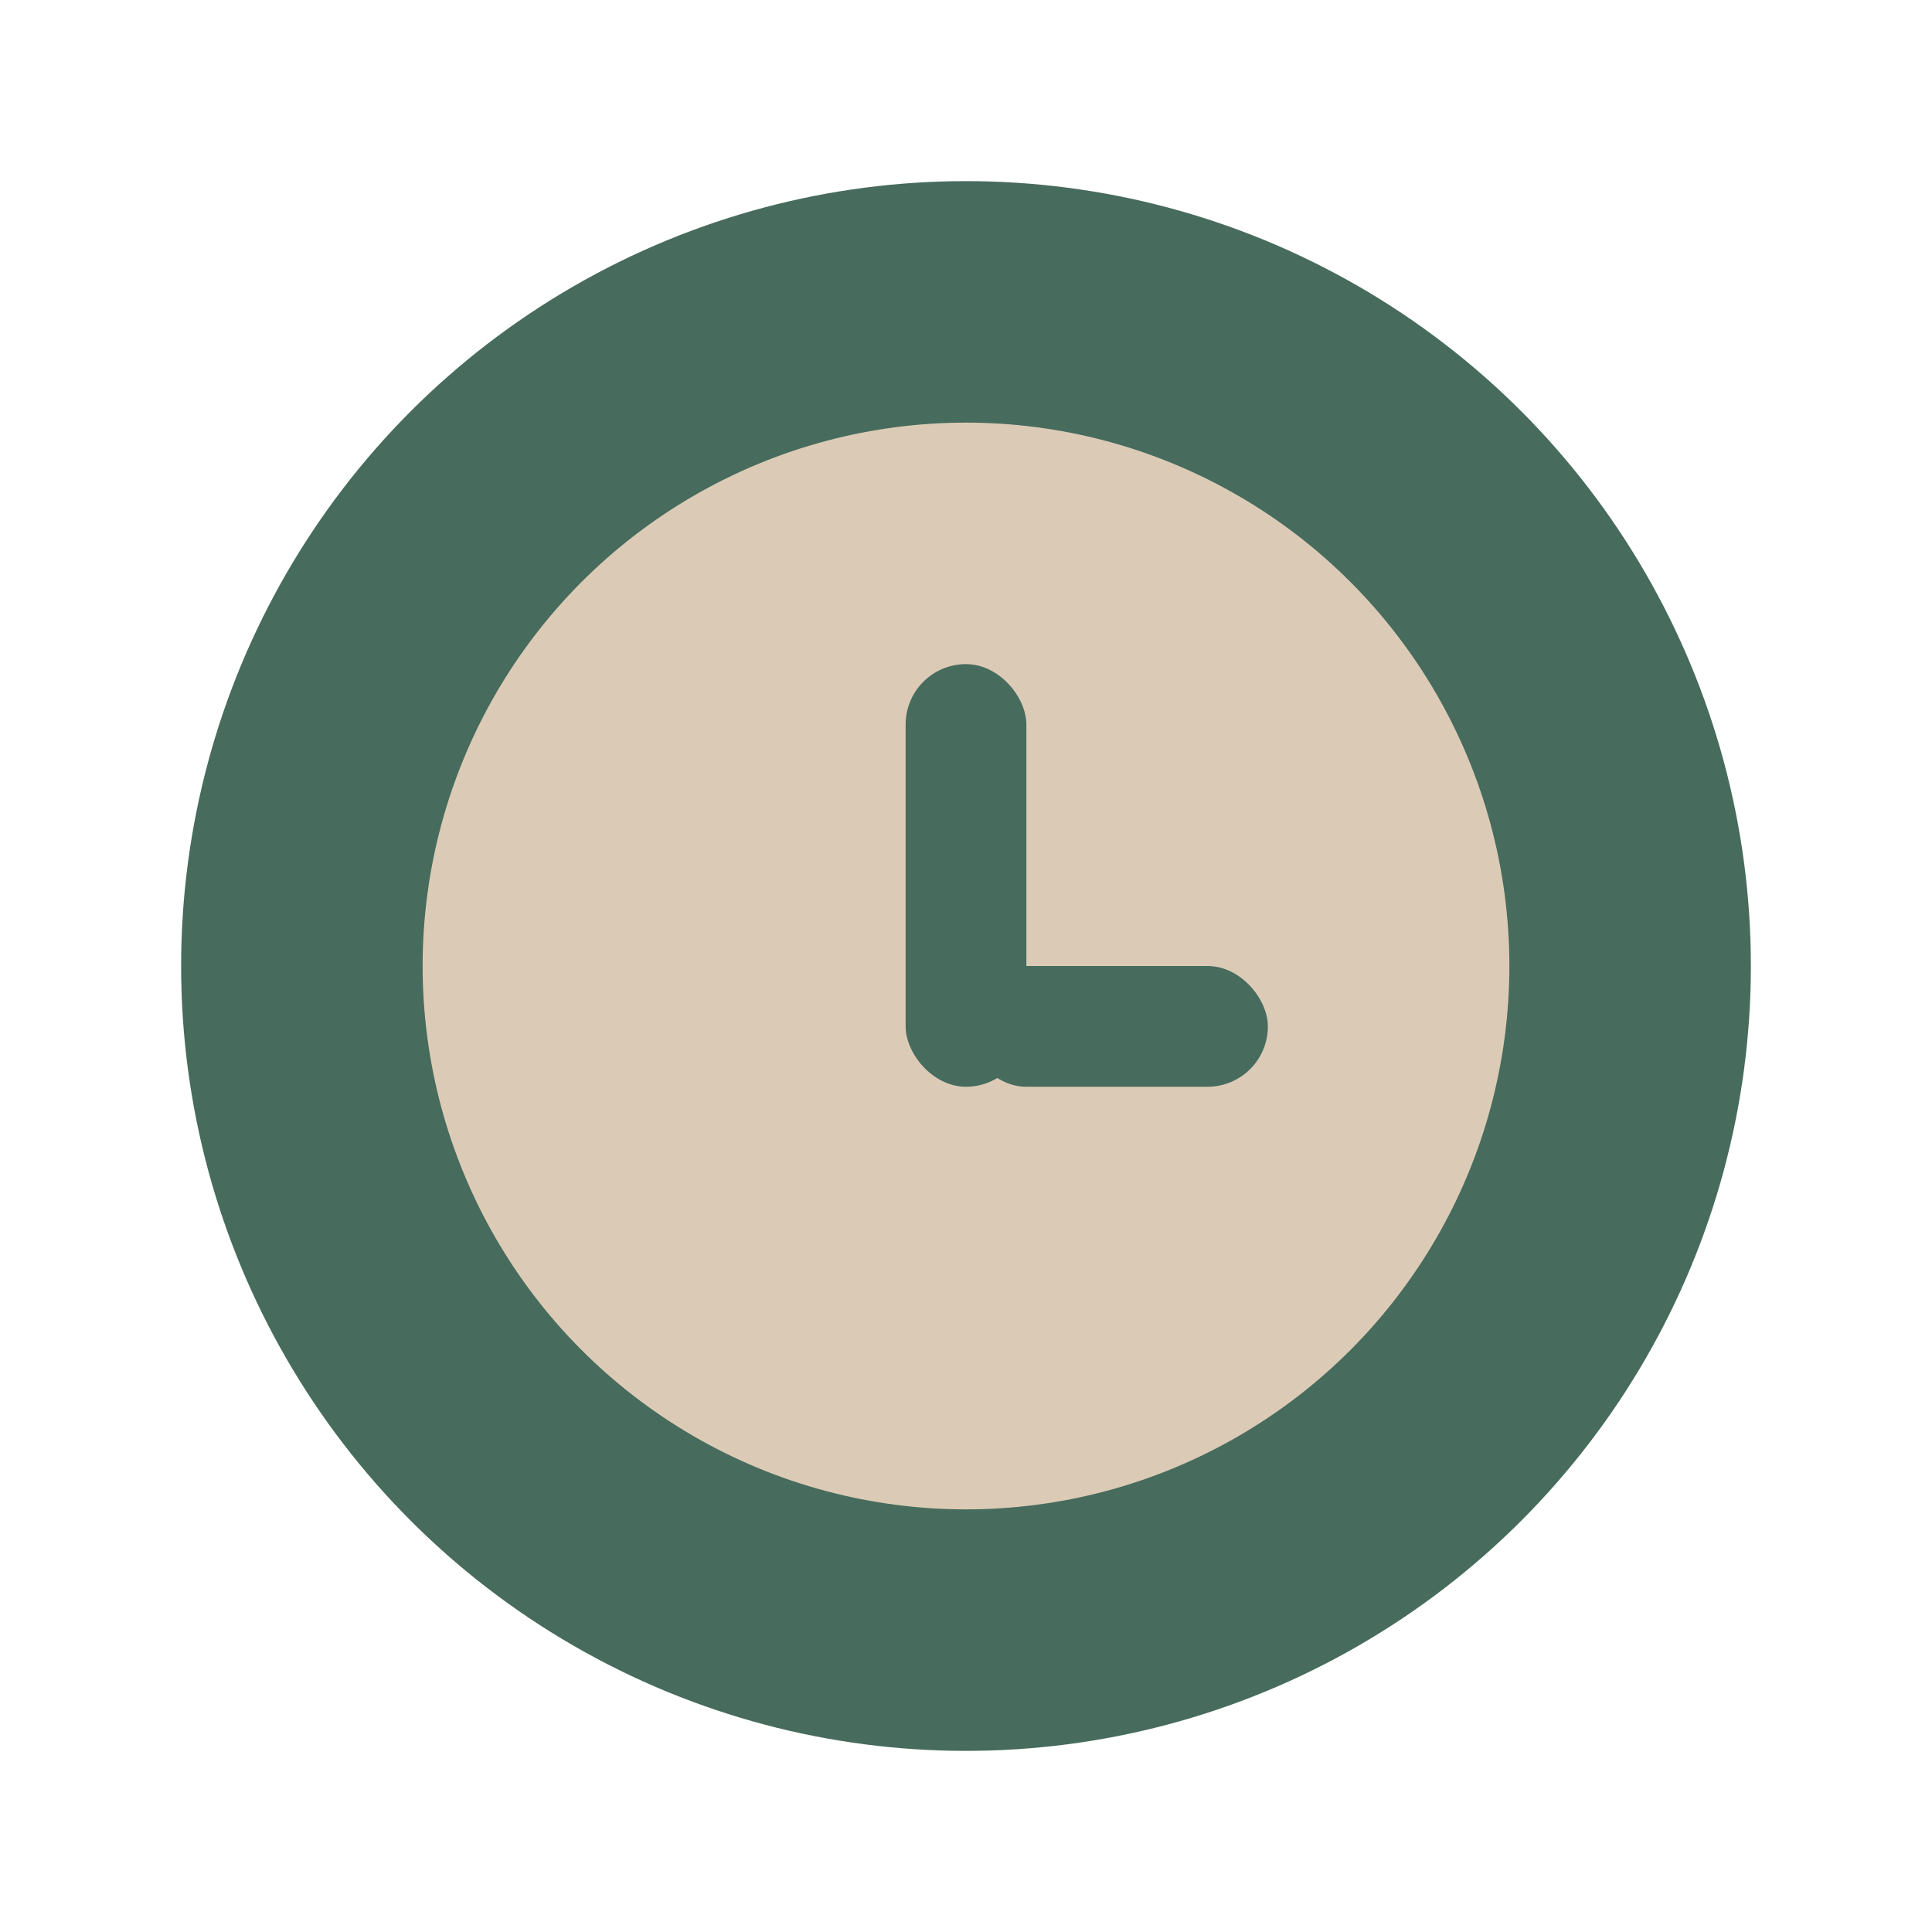 <?xml version="1.0" encoding="UTF-8"?>
<svg xmlns="http://www.w3.org/2000/svg" width="32" height="32" viewBox="0 0 32 32"><circle cx="16" cy="16" r="13" fill="#476B5D"/><circle cx="16" cy="16" r="9" fill="#DBCBB6"/><rect x="15" y="11" width="2" height="7" rx="1" fill="#476B5D"/><rect x="16" y="16" width="5" height="2" rx="1" fill="#476B5D"/></svg>